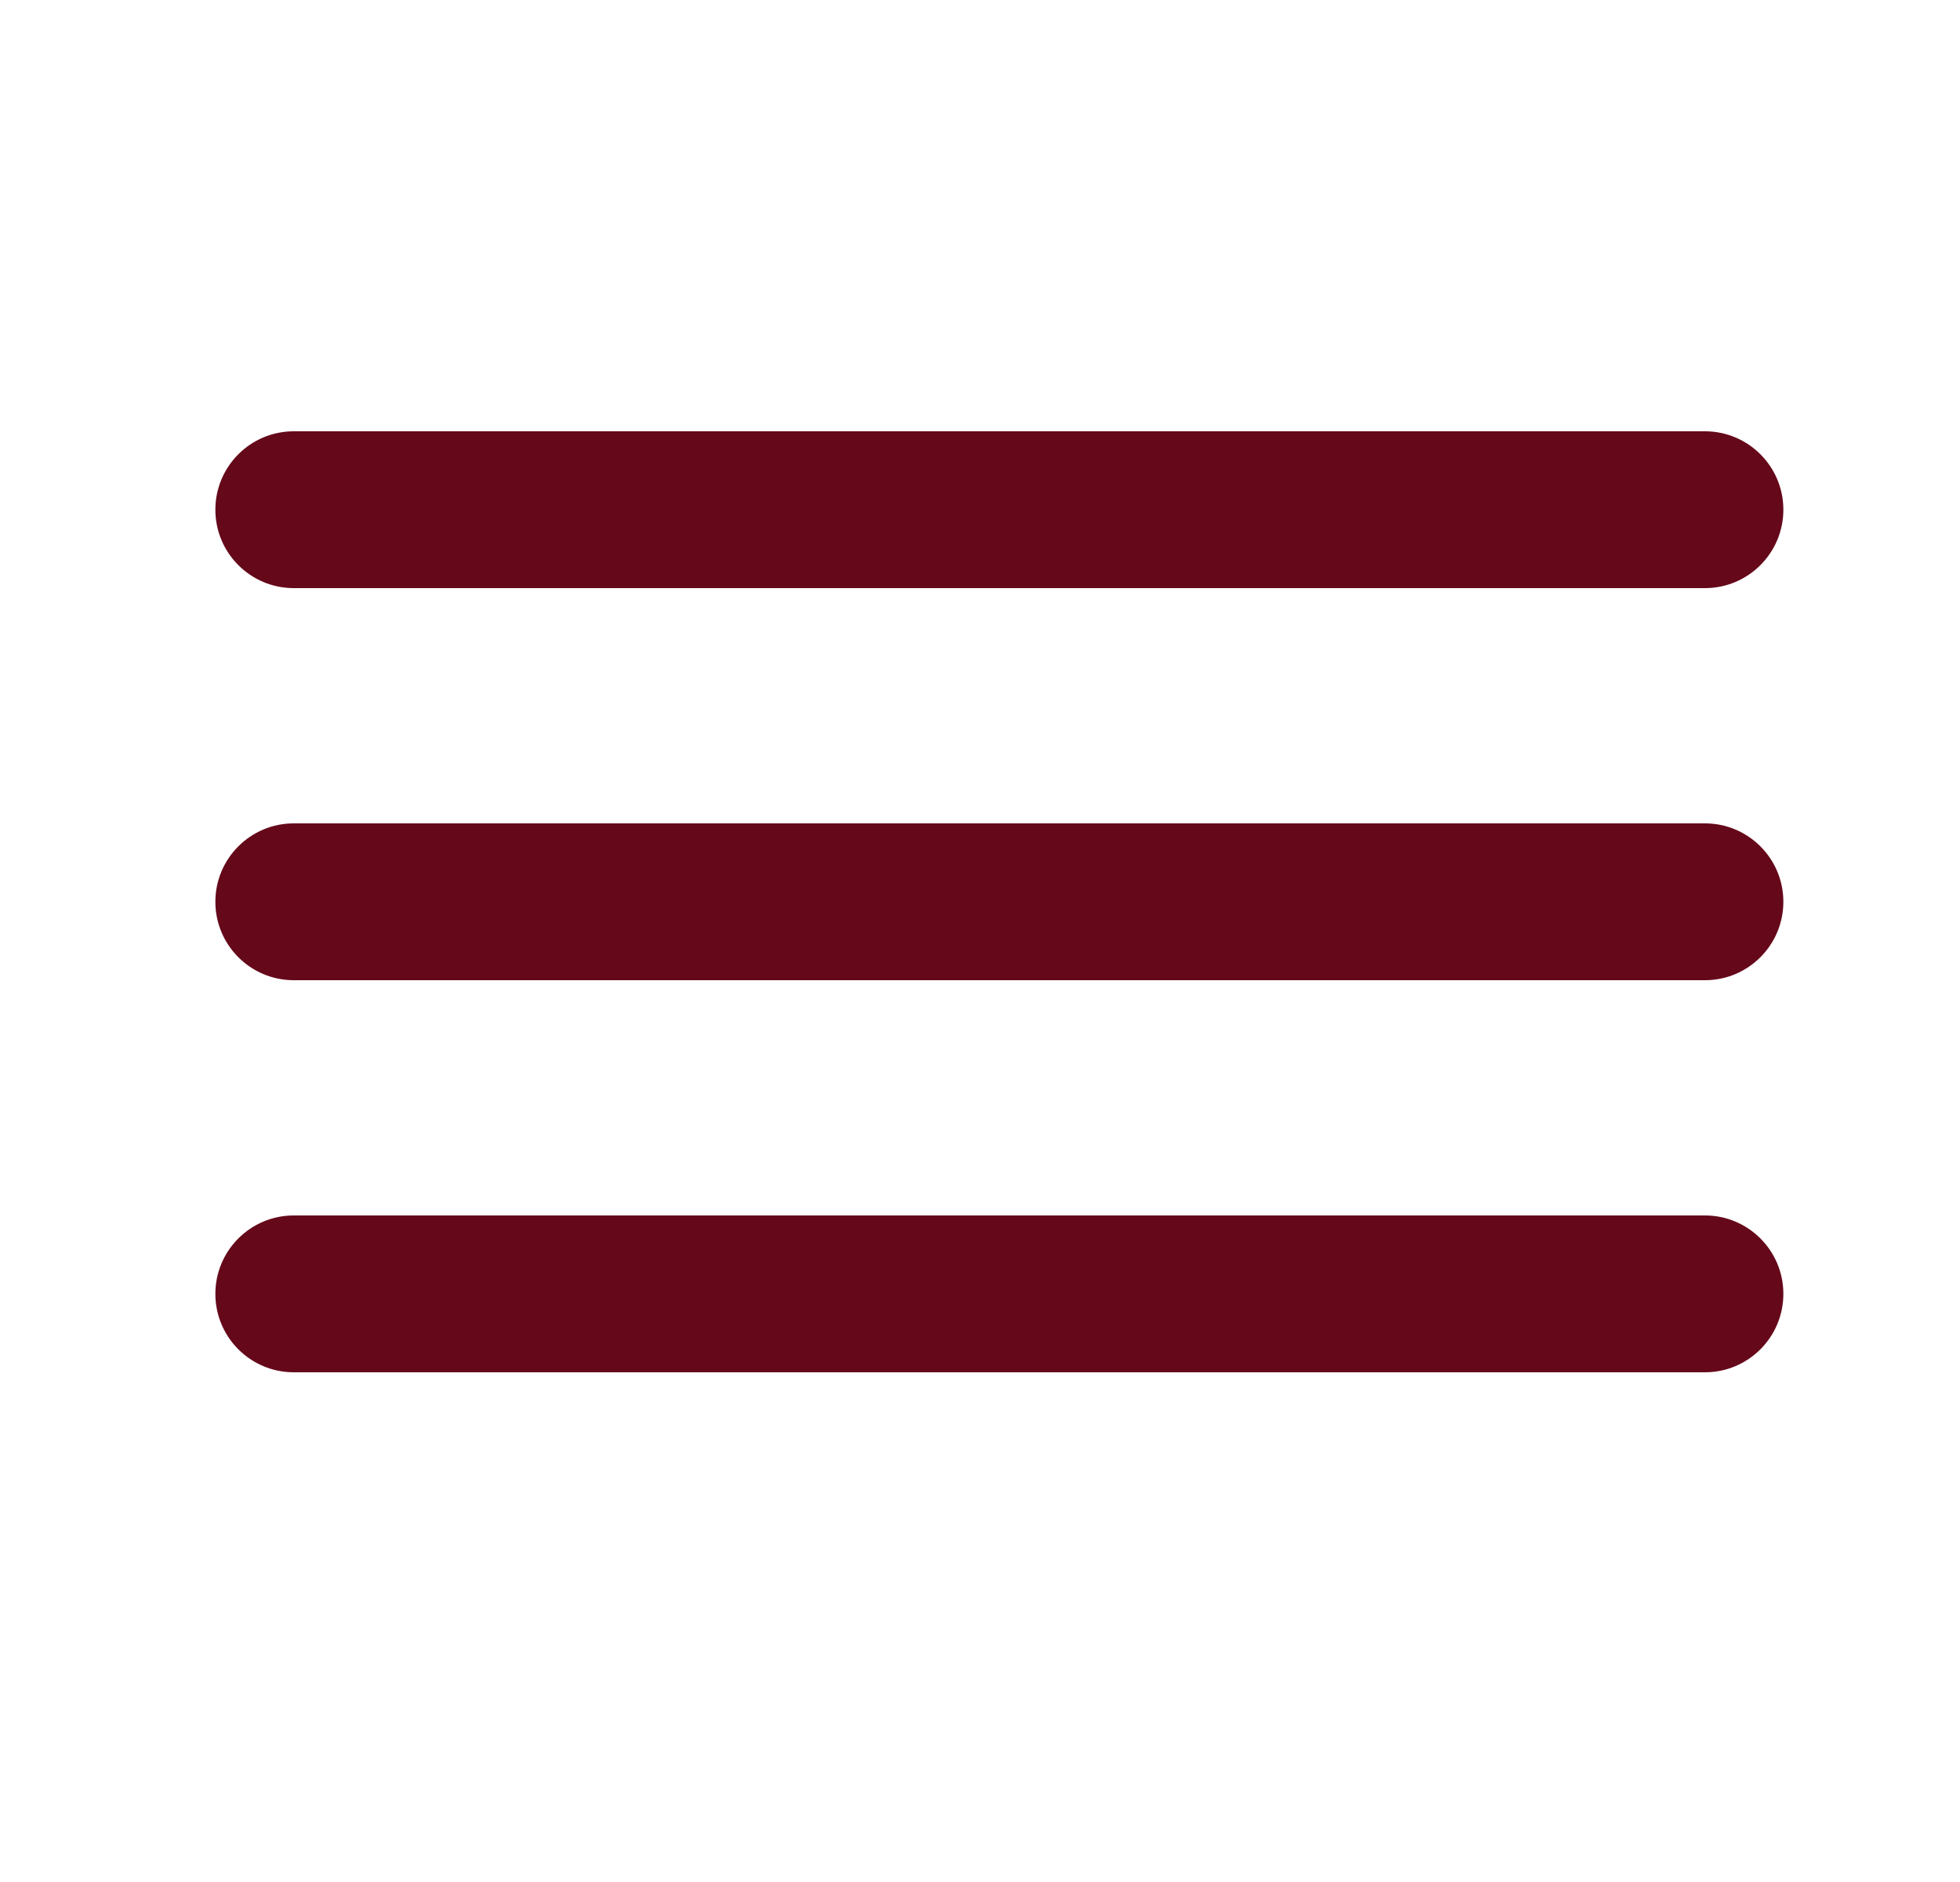 <svg width="25" height="24" viewBox="0 0 25 24" fill="none" xmlns="http://www.w3.org/2000/svg">
<g clip-path="url(#clip0_17_204)">
<path d="M3.747 15.5C3.195 15.5 2.747 15.948 2.747 16.5C2.747 17.052 3.195 17.5 3.747 17.5H21.747C22.299 17.5 22.747 17.052 22.747 16.5C22.747 15.948 22.299 15.5 21.747 15.5H3.747ZM3.747 10.5C3.195 10.5 2.747 10.948 2.747 11.5C2.747 12.052 3.195 12.5 3.747 12.5H21.747C22.299 12.5 22.747 12.052 22.747 11.5C22.747 10.948 22.299 10.5 21.747 10.5H3.747ZM3.747 5.5C3.195 5.5 2.747 5.948 2.747 6.5C2.747 7.052 3.195 7.5 3.747 7.5H21.747C22.299 7.5 22.747 7.052 22.747 6.5C22.747 5.948 22.299 5.5 21.747 5.5H3.747Z" fill="#65081A"/>
</g>
<defs>
<clipPath id="clip0_17_204">
<rect width="24" height="24" fill="white" transform="translate(0.747)"/>
</clipPath>
</defs>
</svg>
